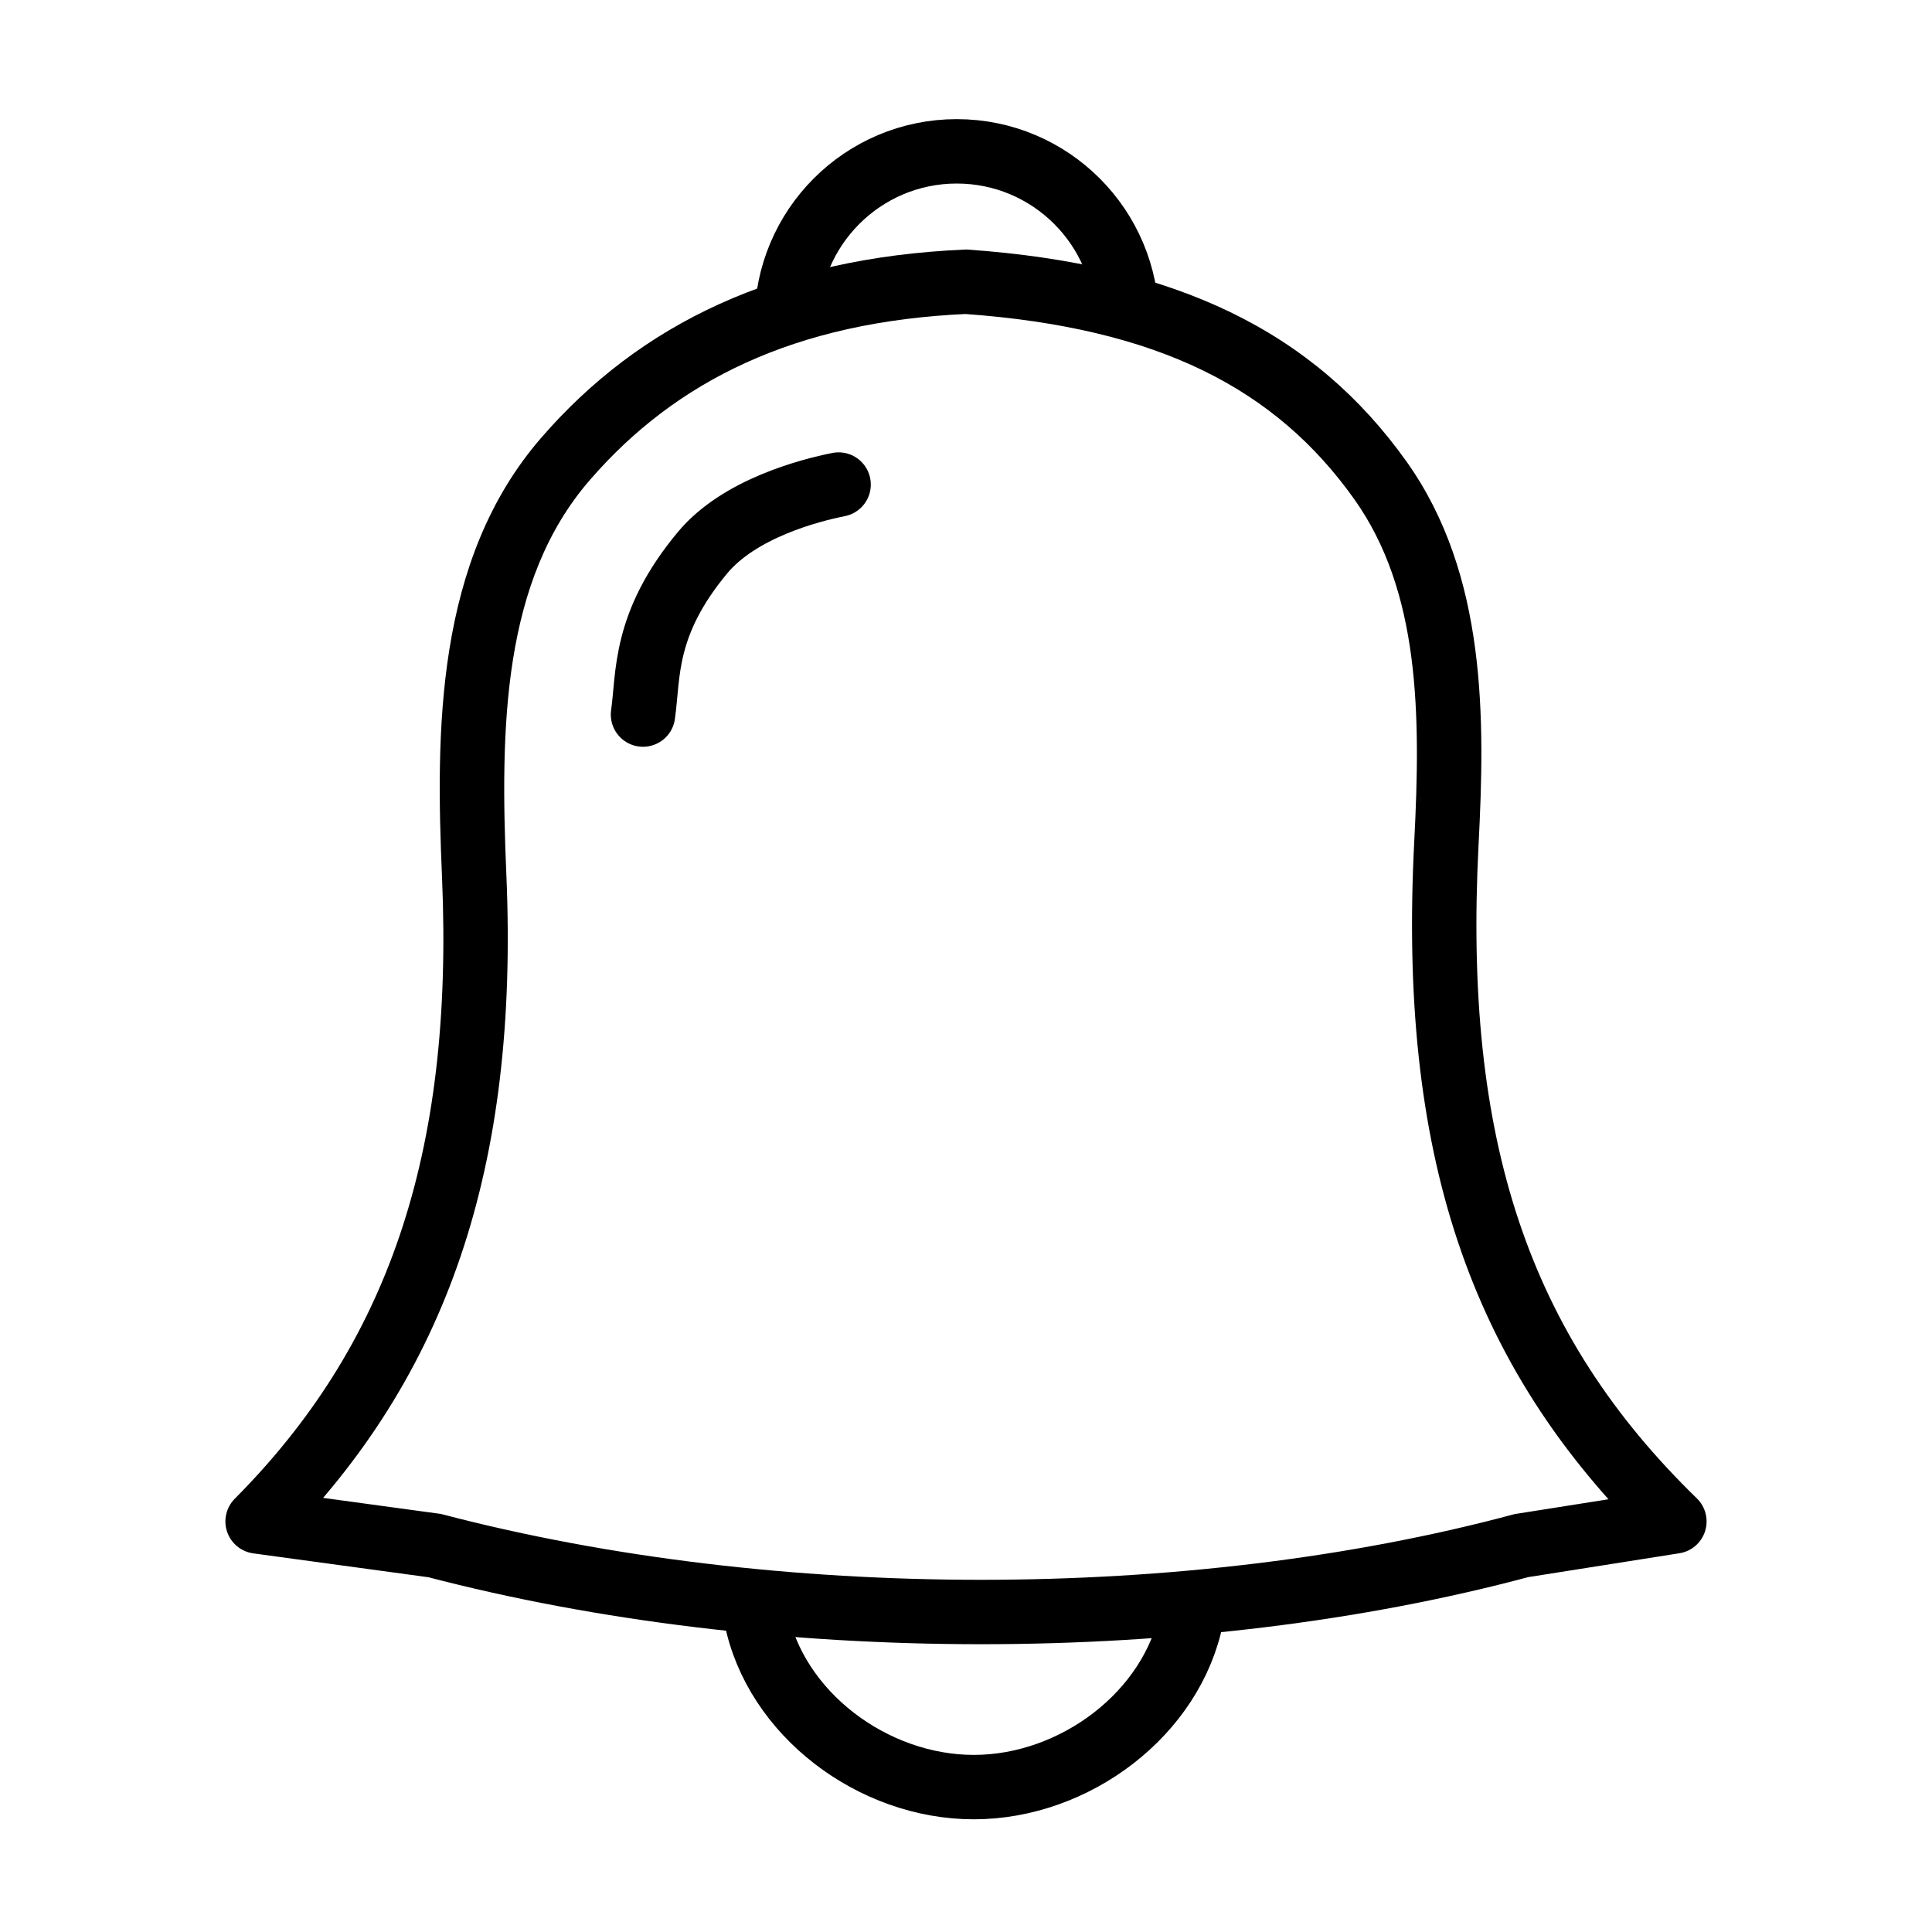 <svg width="120" height="120" viewBox="0 0 120 120" fill="none" xmlns="http://www.w3.org/2000/svg">
<path d="M46.956 100.417C48.137 106.423 54.202 111 60.483 111C66.764 111 72.829 106.423 74.01 100.417" stroke="black" stroke-width="4"/>
<path d="M69.99 19.983C69.99 14.138 65.26 9.4 59.425 9.4C53.591 9.4 48.861 14.138 48.861 19.983" stroke="black" stroke-width="4"/>
<path d="M52.087 30.096C50.327 30.448 45.931 31.57 43.636 34.329C39.938 38.774 40.291 41.914 39.938 44.383" stroke="black" stroke-width="4" stroke-linecap="round" stroke-linejoin="round"/>
<path d="M60 17.5L60.142 15.505L60.027 15.497L59.913 15.502L60 17.5ZM104 94.5L104.312 96.475C105.06 96.357 105.677 95.827 105.906 95.105C106.135 94.383 105.937 93.594 105.394 93.066L104 94.5ZM16 94.5L14.581 93.09C14.047 93.628 13.862 94.423 14.106 95.141C14.349 95.86 14.978 96.379 15.73 96.482L16 94.5ZM94.5 96L94.188 94.025L94.084 94.041L93.982 94.068L94.5 96ZM27 96L27.507 94.065L27.39 94.035L27.27 94.018L27 96ZM35.114 28.517L33.602 27.208L35.114 28.517ZM85.739 29.836L84.109 30.996L85.739 29.836ZM89.839 52.376L87.841 52.273L89.839 52.376ZM103.688 92.525L94.188 94.025L94.812 97.975L104.312 96.475L103.688 92.525ZM93.982 94.068C73.825 99.476 48.179 99.479 27.507 94.065L26.493 97.935C47.821 103.521 74.175 103.524 95.018 97.932L93.982 94.068ZM27.27 94.018L16.27 92.518L15.73 96.482L26.73 97.982L27.27 94.018ZM59.858 19.495C71.946 20.353 79.226 24.133 84.109 30.996L87.368 28.677C81.599 20.568 73.042 16.421 60.142 15.505L59.858 19.495ZM87.841 52.273C86.855 71.428 91.108 84.76 102.606 95.934L105.394 93.066C94.928 82.894 90.892 70.803 91.836 52.479L87.841 52.273ZM17.419 95.91C27.769 85.495 32.233 72.508 31.451 54.332L27.455 54.504C28.2 71.825 23.978 83.635 14.581 93.09L17.419 95.91ZM36.627 29.826C41.956 23.668 49.354 19.967 60.087 19.498L59.913 15.502C48.223 16.012 39.74 20.116 33.602 27.208L36.627 29.826ZM31.451 54.332C31.054 45.081 31.226 36.066 36.627 29.826L33.602 27.208C27.021 34.812 27.066 45.462 27.455 54.504L31.451 54.332ZM84.109 30.996C88.201 36.746 88.248 44.366 87.841 52.273L91.836 52.479C92.236 44.719 92.371 35.708 87.368 28.677L84.109 30.996Z" fill="black"/>
</svg>
